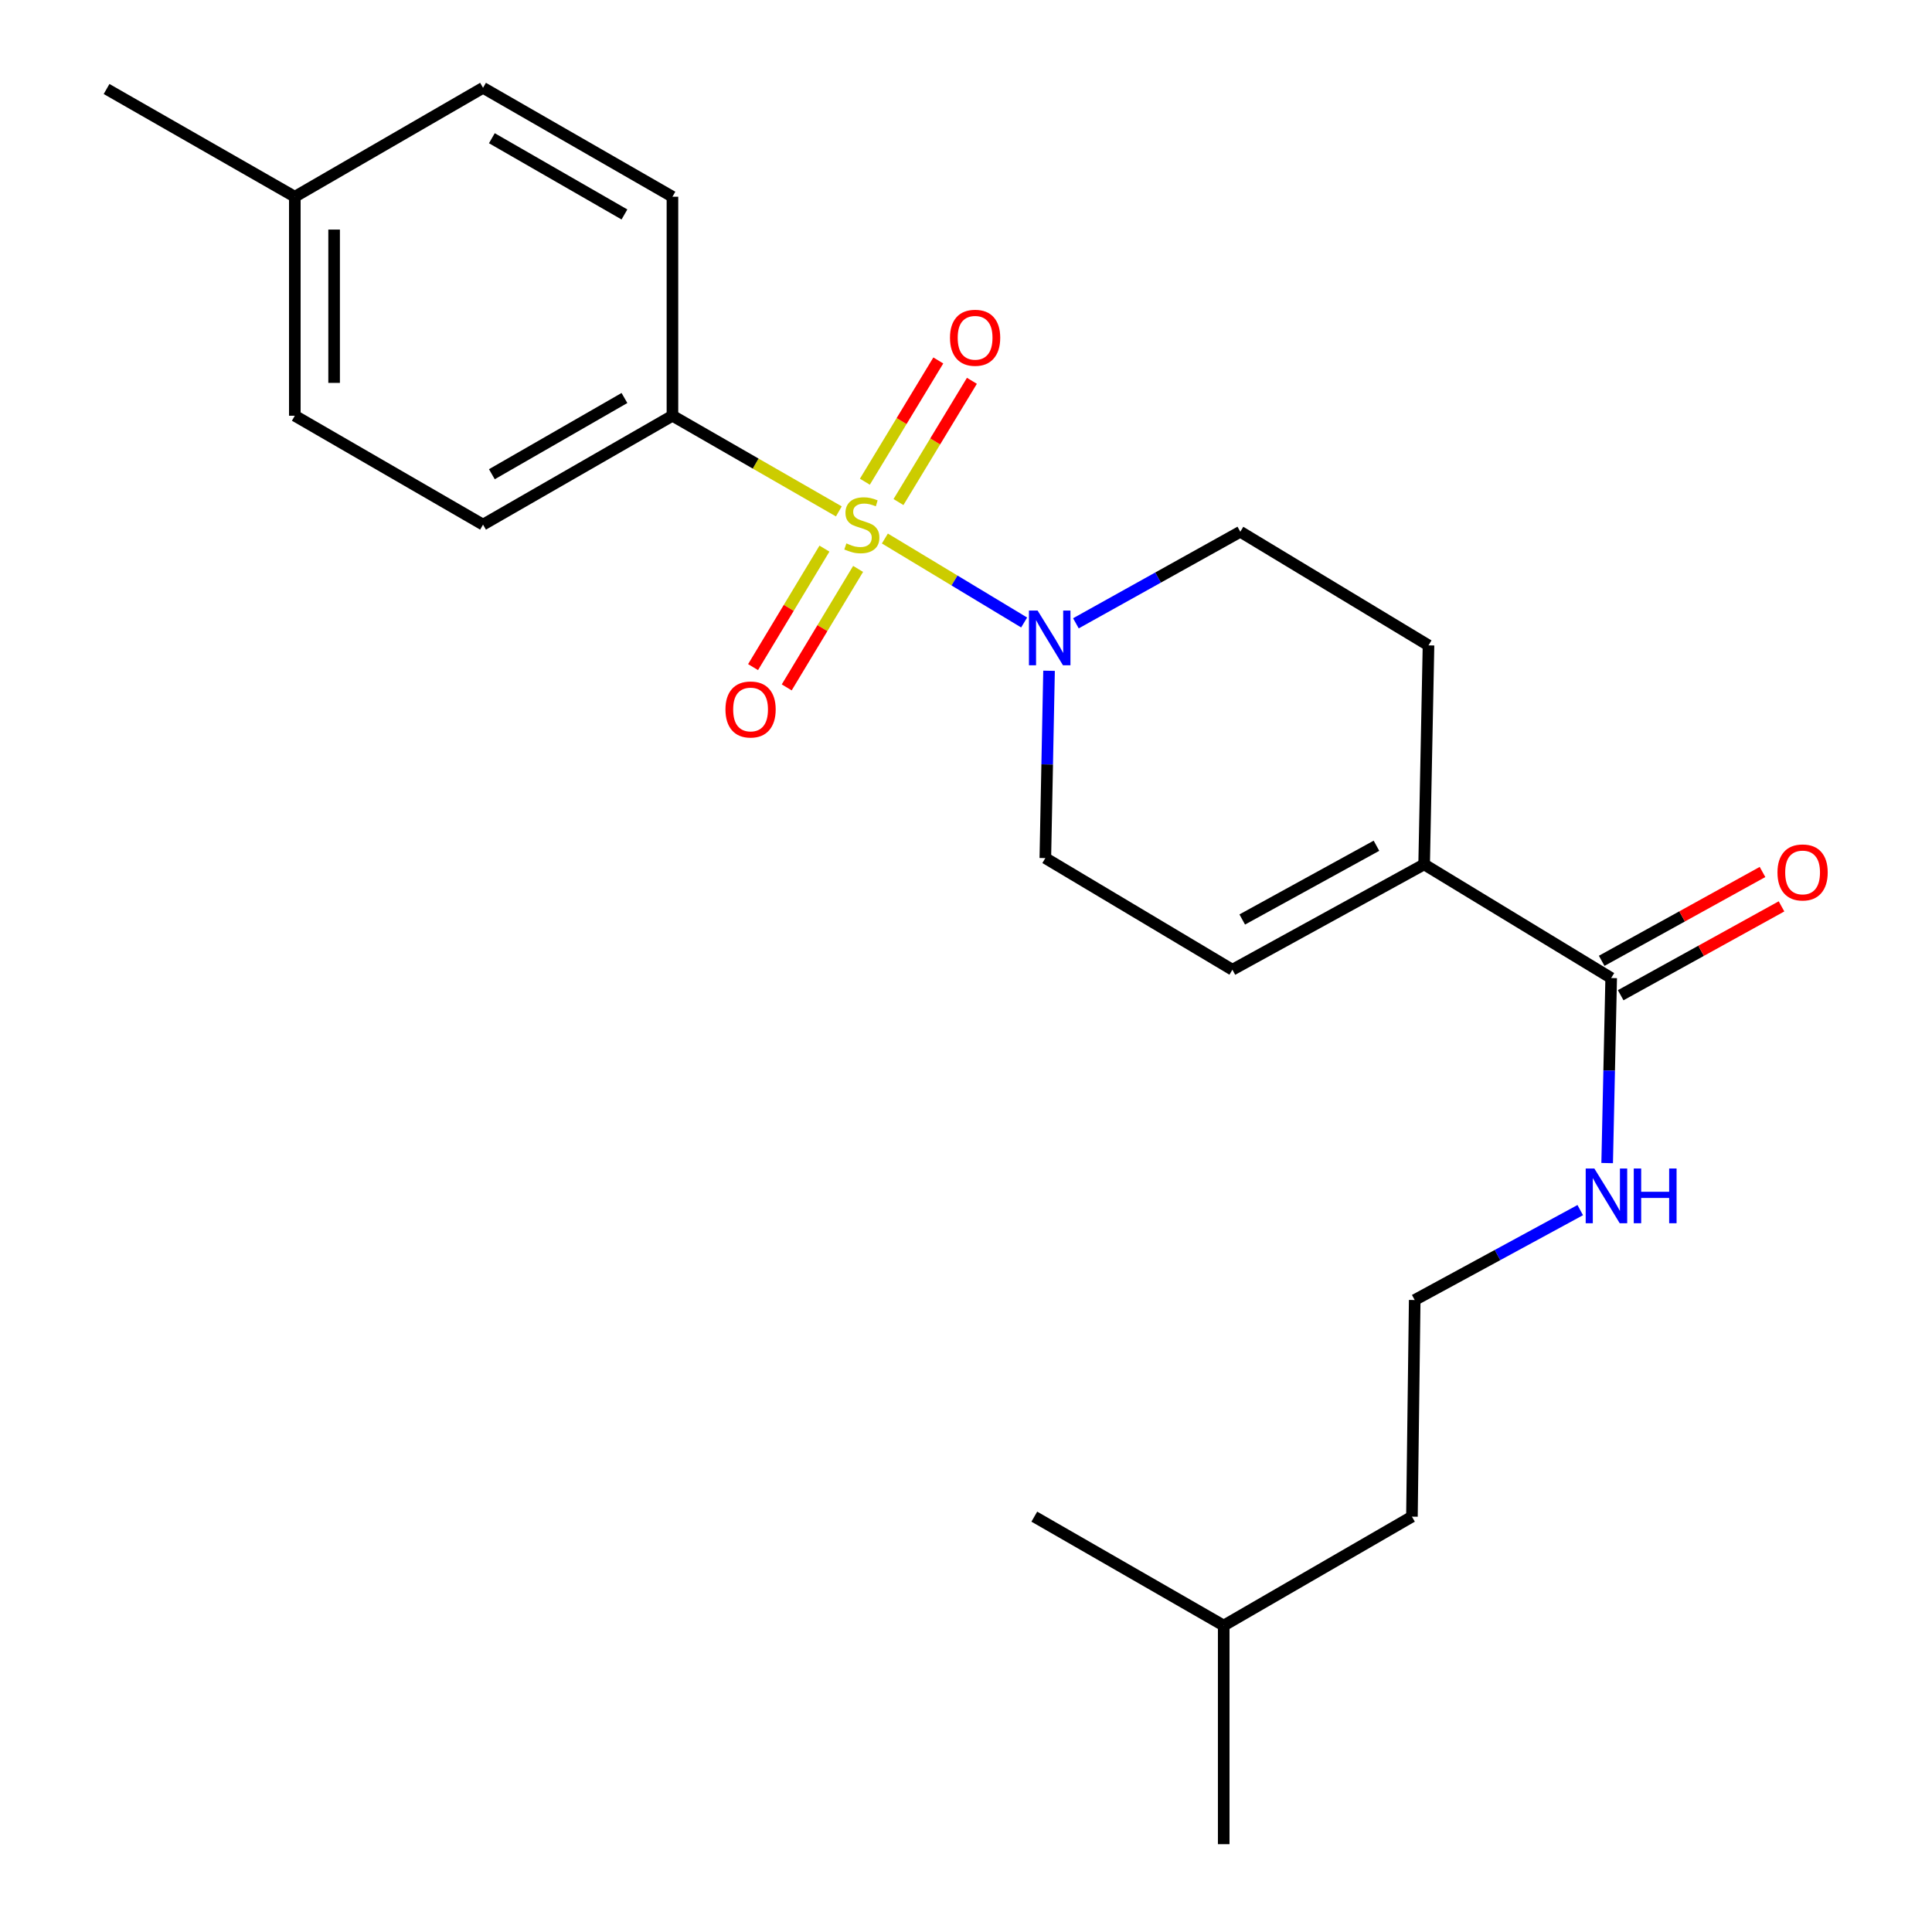 <?xml version='1.0' encoding='iso-8859-1'?>
<svg version='1.1' baseProfile='full'
              xmlns='http://www.w3.org/2000/svg'
                      xmlns:rdkit='http://www.rdkit.org/xml'
                      xmlns:xlink='http://www.w3.org/1999/xlink'
                  xml:space='preserve'
width='1000px' height='1000px' viewBox='0 0 1000 1000'>
<!-- END OF HEADER -->
<rect style='opacity:1.0;fill:#FFFFFF;stroke:none' width='1000' height='1000' x='0' y='0'> </rect>
<path class='bond-0' d='M 458.009,278.734 L 494.051,300.467' style='fill:none;fill-rule:evenodd;stroke:#CCCC00;stroke-width:6px;stroke-linecap:butt;stroke-linejoin:miter;stroke-opacity:1' />
<path class='bond-0' d='M 494.051,300.467 L 530.092,322.201' style='fill:none;fill-rule:evenodd;stroke:#0000FF;stroke-width:6px;stroke-linecap:butt;stroke-linejoin:miter;stroke-opacity:1' />
<path class='bond-3' d='M 434.184,264.701 L 391.12,239.943' style='fill:none;fill-rule:evenodd;stroke:#CCCC00;stroke-width:6px;stroke-linecap:butt;stroke-linejoin:miter;stroke-opacity:1' />
<path class='bond-3' d='M 391.12,239.943 L 348.056,215.185' style='fill:none;fill-rule:evenodd;stroke:#000000;stroke-width:6px;stroke-linecap:butt;stroke-linejoin:miter;stroke-opacity:1' />
<path class='bond-5' d='M 465.054,259.865 L 484.057,228.485' style='fill:none;fill-rule:evenodd;stroke:#CCCC00;stroke-width:6px;stroke-linecap:butt;stroke-linejoin:miter;stroke-opacity:1' />
<path class='bond-5' d='M 484.057,228.485 L 503.06,197.105' style='fill:none;fill-rule:evenodd;stroke:#FF0000;stroke-width:6px;stroke-linecap:butt;stroke-linejoin:miter;stroke-opacity:1' />
<path class='bond-5' d='M 447.656,249.329 L 466.659,217.949' style='fill:none;fill-rule:evenodd;stroke:#CCCC00;stroke-width:6px;stroke-linecap:butt;stroke-linejoin:miter;stroke-opacity:1' />
<path class='bond-5' d='M 466.659,217.949 L 485.662,186.57' style='fill:none;fill-rule:evenodd;stroke:#FF0000;stroke-width:6px;stroke-linecap:butt;stroke-linejoin:miter;stroke-opacity:1' />
<path class='bond-6' d='M 426.734,283.968 L 408.259,314.633' style='fill:none;fill-rule:evenodd;stroke:#CCCC00;stroke-width:6px;stroke-linecap:butt;stroke-linejoin:miter;stroke-opacity:1' />
<path class='bond-6' d='M 408.259,314.633 L 389.784,345.298' style='fill:none;fill-rule:evenodd;stroke:#FF0000;stroke-width:6px;stroke-linecap:butt;stroke-linejoin:miter;stroke-opacity:1' />
<path class='bond-6' d='M 444.155,294.465 L 425.68,325.129' style='fill:none;fill-rule:evenodd;stroke:#CCCC00;stroke-width:6px;stroke-linecap:butt;stroke-linejoin:miter;stroke-opacity:1' />
<path class='bond-6' d='M 425.68,325.129 L 407.206,355.794' style='fill:none;fill-rule:evenodd;stroke:#FF0000;stroke-width:6px;stroke-linecap:butt;stroke-linejoin:miter;stroke-opacity:1' />
<path class='bond-7' d='M 542.986,347.189 L 542.024,395.668' style='fill:none;fill-rule:evenodd;stroke:#0000FF;stroke-width:6px;stroke-linecap:butt;stroke-linejoin:miter;stroke-opacity:1' />
<path class='bond-7' d='M 542.024,395.668 L 541.063,444.147' style='fill:none;fill-rule:evenodd;stroke:#000000;stroke-width:6px;stroke-linecap:butt;stroke-linejoin:miter;stroke-opacity:1' />
<path class='bond-8' d='M 556.886,322.625 L 599.432,298.928' style='fill:none;fill-rule:evenodd;stroke:#0000FF;stroke-width:6px;stroke-linecap:butt;stroke-linejoin:miter;stroke-opacity:1' />
<path class='bond-8' d='M 599.432,298.928 L 641.979,275.23' style='fill:none;fill-rule:evenodd;stroke:#000000;stroke-width:6px;stroke-linecap:butt;stroke-linejoin:miter;stroke-opacity:1' />
<path class='bond-1' d='M 737.132,447.401 L 739.392,334.044' style='fill:none;fill-rule:evenodd;stroke:#000000;stroke-width:6px;stroke-linecap:butt;stroke-linejoin:miter;stroke-opacity:1' />
<path class='bond-2' d='M 737.132,447.401 L 833.946,506.226' style='fill:none;fill-rule:evenodd;stroke:#000000;stroke-width:6px;stroke-linecap:butt;stroke-linejoin:miter;stroke-opacity:1' />
<path class='bond-23' d='M 737.132,447.401 L 637.888,501.932' style='fill:none;fill-rule:evenodd;stroke:#000000;stroke-width:6px;stroke-linecap:butt;stroke-linejoin:miter;stroke-opacity:1' />
<path class='bond-23' d='M 712.451,437.755 L 642.98,475.927' style='fill:none;fill-rule:evenodd;stroke:#000000;stroke-width:6px;stroke-linecap:butt;stroke-linejoin:miter;stroke-opacity:1' />
<path class='bond-10' d='M 838.864,515.127 L 880.486,492.133' style='fill:none;fill-rule:evenodd;stroke:#000000;stroke-width:6px;stroke-linecap:butt;stroke-linejoin:miter;stroke-opacity:1' />
<path class='bond-10' d='M 880.486,492.133 L 922.108,469.138' style='fill:none;fill-rule:evenodd;stroke:#FF0000;stroke-width:6px;stroke-linecap:butt;stroke-linejoin:miter;stroke-opacity:1' />
<path class='bond-10' d='M 829.029,497.325 L 870.651,474.33' style='fill:none;fill-rule:evenodd;stroke:#000000;stroke-width:6px;stroke-linecap:butt;stroke-linejoin:miter;stroke-opacity:1' />
<path class='bond-10' d='M 870.651,474.33 L 912.273,451.335' style='fill:none;fill-rule:evenodd;stroke:#FF0000;stroke-width:6px;stroke-linecap:butt;stroke-linejoin:miter;stroke-opacity:1' />
<path class='bond-11' d='M 833.946,506.226 L 832.905,554.115' style='fill:none;fill-rule:evenodd;stroke:#000000;stroke-width:6px;stroke-linecap:butt;stroke-linejoin:miter;stroke-opacity:1' />
<path class='bond-11' d='M 832.905,554.115 L 831.864,602.004' style='fill:none;fill-rule:evenodd;stroke:#0000FF;stroke-width:6px;stroke-linecap:butt;stroke-linejoin:miter;stroke-opacity:1' />
<path class='bond-12' d='M 348.056,215.185 L 250.021,271.546' style='fill:none;fill-rule:evenodd;stroke:#000000;stroke-width:6px;stroke-linecap:butt;stroke-linejoin:miter;stroke-opacity:1' />
<path class='bond-12' d='M 323.213,206.006 L 254.589,245.459' style='fill:none;fill-rule:evenodd;stroke:#000000;stroke-width:6px;stroke-linecap:butt;stroke-linejoin:miter;stroke-opacity:1' />
<path class='bond-13' d='M 348.056,215.185 L 348.056,101.828' style='fill:none;fill-rule:evenodd;stroke:#000000;stroke-width:6px;stroke-linecap:butt;stroke-linejoin:miter;stroke-opacity:1' />
<path class='bond-4' d='M 637.888,501.932 L 541.063,444.147' style='fill:none;fill-rule:evenodd;stroke:#000000;stroke-width:6px;stroke-linecap:butt;stroke-linejoin:miter;stroke-opacity:1' />
<path class='bond-9' d='M 641.979,275.23 L 739.392,334.044' style='fill:none;fill-rule:evenodd;stroke:#000000;stroke-width:6px;stroke-linecap:butt;stroke-linejoin:miter;stroke-opacity:1' />
<path class='bond-17' d='M 817.931,626.35 L 775.091,649.616' style='fill:none;fill-rule:evenodd;stroke:#0000FF;stroke-width:6px;stroke-linecap:butt;stroke-linejoin:miter;stroke-opacity:1' />
<path class='bond-17' d='M 775.091,649.616 L 732.251,672.883' style='fill:none;fill-rule:evenodd;stroke:#000000;stroke-width:6px;stroke-linecap:butt;stroke-linejoin:miter;stroke-opacity:1' />
<path class='bond-14' d='M 250.021,271.546 L 152.597,215.185' style='fill:none;fill-rule:evenodd;stroke:#000000;stroke-width:6px;stroke-linecap:butt;stroke-linejoin:miter;stroke-opacity:1' />
<path class='bond-15' d='M 348.056,101.828 L 250.021,45.455' style='fill:none;fill-rule:evenodd;stroke:#000000;stroke-width:6px;stroke-linecap:butt;stroke-linejoin:miter;stroke-opacity:1' />
<path class='bond-15' d='M 323.212,111.004 L 254.588,71.542' style='fill:none;fill-rule:evenodd;stroke:#000000;stroke-width:6px;stroke-linecap:butt;stroke-linejoin:miter;stroke-opacity:1' />
<path class='bond-24' d='M 152.597,215.185 L 152.597,101.828' style='fill:none;fill-rule:evenodd;stroke:#000000;stroke-width:6px;stroke-linecap:butt;stroke-linejoin:miter;stroke-opacity:1' />
<path class='bond-24' d='M 172.936,198.181 L 172.936,118.831' style='fill:none;fill-rule:evenodd;stroke:#000000;stroke-width:6px;stroke-linecap:butt;stroke-linejoin:miter;stroke-opacity:1' />
<path class='bond-16' d='M 250.021,45.455 L 152.597,101.828' style='fill:none;fill-rule:evenodd;stroke:#000000;stroke-width:6px;stroke-linecap:butt;stroke-linejoin:miter;stroke-opacity:1' />
<path class='bond-19' d='M 152.597,101.828 L 55.161,46.065' style='fill:none;fill-rule:evenodd;stroke:#000000;stroke-width:6px;stroke-linecap:butt;stroke-linejoin:miter;stroke-opacity:1' />
<path class='bond-18' d='M 732.251,672.883 L 730.816,785.019' style='fill:none;fill-rule:evenodd;stroke:#000000;stroke-width:6px;stroke-linecap:butt;stroke-linejoin:miter;stroke-opacity:1' />
<path class='bond-20' d='M 730.816,785.019 L 633.391,841.392' style='fill:none;fill-rule:evenodd;stroke:#000000;stroke-width:6px;stroke-linecap:butt;stroke-linejoin:miter;stroke-opacity:1' />
<path class='bond-21' d='M 633.391,841.392 L 633.391,954.545' style='fill:none;fill-rule:evenodd;stroke:#000000;stroke-width:6px;stroke-linecap:butt;stroke-linejoin:miter;stroke-opacity:1' />
<path class='bond-22' d='M 633.391,841.392 L 535.357,785.019' style='fill:none;fill-rule:evenodd;stroke:#000000;stroke-width:6px;stroke-linecap:butt;stroke-linejoin:miter;stroke-opacity:1' />
<path  class='atom-0' d='M 438.091 281.266
Q 438.411 281.386, 439.731 281.946
Q 441.051 282.506, 442.491 282.866
Q 443.971 283.186, 445.411 283.186
Q 448.091 283.186, 449.651 281.906
Q 451.211 280.586, 451.211 278.306
Q 451.211 276.746, 450.411 275.786
Q 449.651 274.826, 448.451 274.306
Q 447.251 273.786, 445.251 273.186
Q 442.731 272.426, 441.211 271.706
Q 439.731 270.986, 438.651 269.466
Q 437.611 267.946, 437.611 265.386
Q 437.611 261.826, 440.011 259.626
Q 442.451 257.426, 447.251 257.426
Q 450.531 257.426, 454.251 258.986
L 453.331 262.066
Q 449.931 260.666, 447.371 260.666
Q 444.611 260.666, 443.091 261.826
Q 441.571 262.946, 441.611 264.906
Q 441.611 266.426, 442.371 267.346
Q 443.171 268.266, 444.291 268.786
Q 445.451 269.306, 447.371 269.906
Q 449.931 270.706, 451.451 271.506
Q 452.971 272.306, 454.051 273.946
Q 455.171 275.546, 455.171 278.306
Q 455.171 282.226, 452.531 284.346
Q 449.931 286.426, 445.571 286.426
Q 443.051 286.426, 441.131 285.866
Q 439.251 285.346, 437.011 284.426
L 438.091 281.266
' fill='#CCCC00'/>
<path  class='atom-1' d='M 537.063 316.02
L 546.343 331.02
Q 547.263 332.5, 548.743 335.18
Q 550.223 337.86, 550.303 338.02
L 550.303 316.02
L 554.063 316.02
L 554.063 344.34
L 550.183 344.34
L 540.223 327.94
Q 539.063 326.02, 537.823 323.82
Q 536.623 321.62, 536.263 320.94
L 536.263 344.34
L 532.583 344.34
L 532.583 316.02
L 537.063 316.02
' fill='#0000FF'/>
<path  class='atom-6' d='M 491.712 174.824
Q 491.712 168.024, 495.072 164.224
Q 498.432 160.424, 504.712 160.424
Q 510.992 160.424, 514.352 164.224
Q 517.712 168.024, 517.712 174.824
Q 517.712 181.704, 514.312 185.624
Q 510.912 189.504, 504.712 189.504
Q 498.472 189.504, 495.072 185.624
Q 491.712 181.744, 491.712 174.824
M 504.712 186.304
Q 509.032 186.304, 511.352 183.424
Q 513.712 180.504, 513.712 174.824
Q 513.712 169.264, 511.352 166.464
Q 509.032 163.624, 504.712 163.624
Q 500.392 163.624, 498.032 166.424
Q 495.712 169.224, 495.712 174.824
Q 495.712 180.544, 498.032 183.424
Q 500.392 186.304, 504.712 186.304
' fill='#FF0000'/>
<path  class='atom-7' d='M 375.497 367.22
Q 375.497 360.42, 378.857 356.62
Q 382.217 352.82, 388.497 352.82
Q 394.777 352.82, 398.137 356.62
Q 401.497 360.42, 401.497 367.22
Q 401.497 374.1, 398.097 378.02
Q 394.697 381.9, 388.497 381.9
Q 382.257 381.9, 378.857 378.02
Q 375.497 374.14, 375.497 367.22
M 388.497 378.7
Q 392.817 378.7, 395.137 375.82
Q 397.497 372.9, 397.497 367.22
Q 397.497 361.66, 395.137 358.86
Q 392.817 356.02, 388.497 356.02
Q 384.177 356.02, 381.817 358.82
Q 379.497 361.62, 379.497 367.22
Q 379.497 372.94, 381.817 375.82
Q 384.177 378.7, 388.497 378.7
' fill='#FF0000'/>
<path  class='atom-11' d='M 920.02 451.571
Q 920.02 444.771, 923.38 440.971
Q 926.74 437.171, 933.02 437.171
Q 939.3 437.171, 942.66 440.971
Q 946.02 444.771, 946.02 451.571
Q 946.02 458.451, 942.62 462.371
Q 939.22 466.251, 933.02 466.251
Q 926.78 466.251, 923.38 462.371
Q 920.02 458.491, 920.02 451.571
M 933.02 463.051
Q 937.34 463.051, 939.66 460.171
Q 942.02 457.251, 942.02 451.571
Q 942.02 446.011, 939.66 443.211
Q 937.34 440.371, 933.02 440.371
Q 928.7 440.371, 926.34 443.171
Q 924.02 445.971, 924.02 451.571
Q 924.02 457.291, 926.34 460.171
Q 928.7 463.051, 933.02 463.051
' fill='#FF0000'/>
<path  class='atom-12' d='M 825.234 604.824
L 834.514 619.824
Q 835.434 621.304, 836.914 623.984
Q 838.394 626.664, 838.474 626.824
L 838.474 604.824
L 842.234 604.824
L 842.234 633.144
L 838.354 633.144
L 828.394 616.744
Q 827.234 614.824, 825.994 612.624
Q 824.794 610.424, 824.434 609.744
L 824.434 633.144
L 820.754 633.144
L 820.754 604.824
L 825.234 604.824
' fill='#0000FF'/>
<path  class='atom-12' d='M 845.634 604.824
L 849.474 604.824
L 849.474 616.864
L 863.954 616.864
L 863.954 604.824
L 867.794 604.824
L 867.794 633.144
L 863.954 633.144
L 863.954 620.064
L 849.474 620.064
L 849.474 633.144
L 845.634 633.144
L 845.634 604.824
' fill='#0000FF'/>
</svg>
